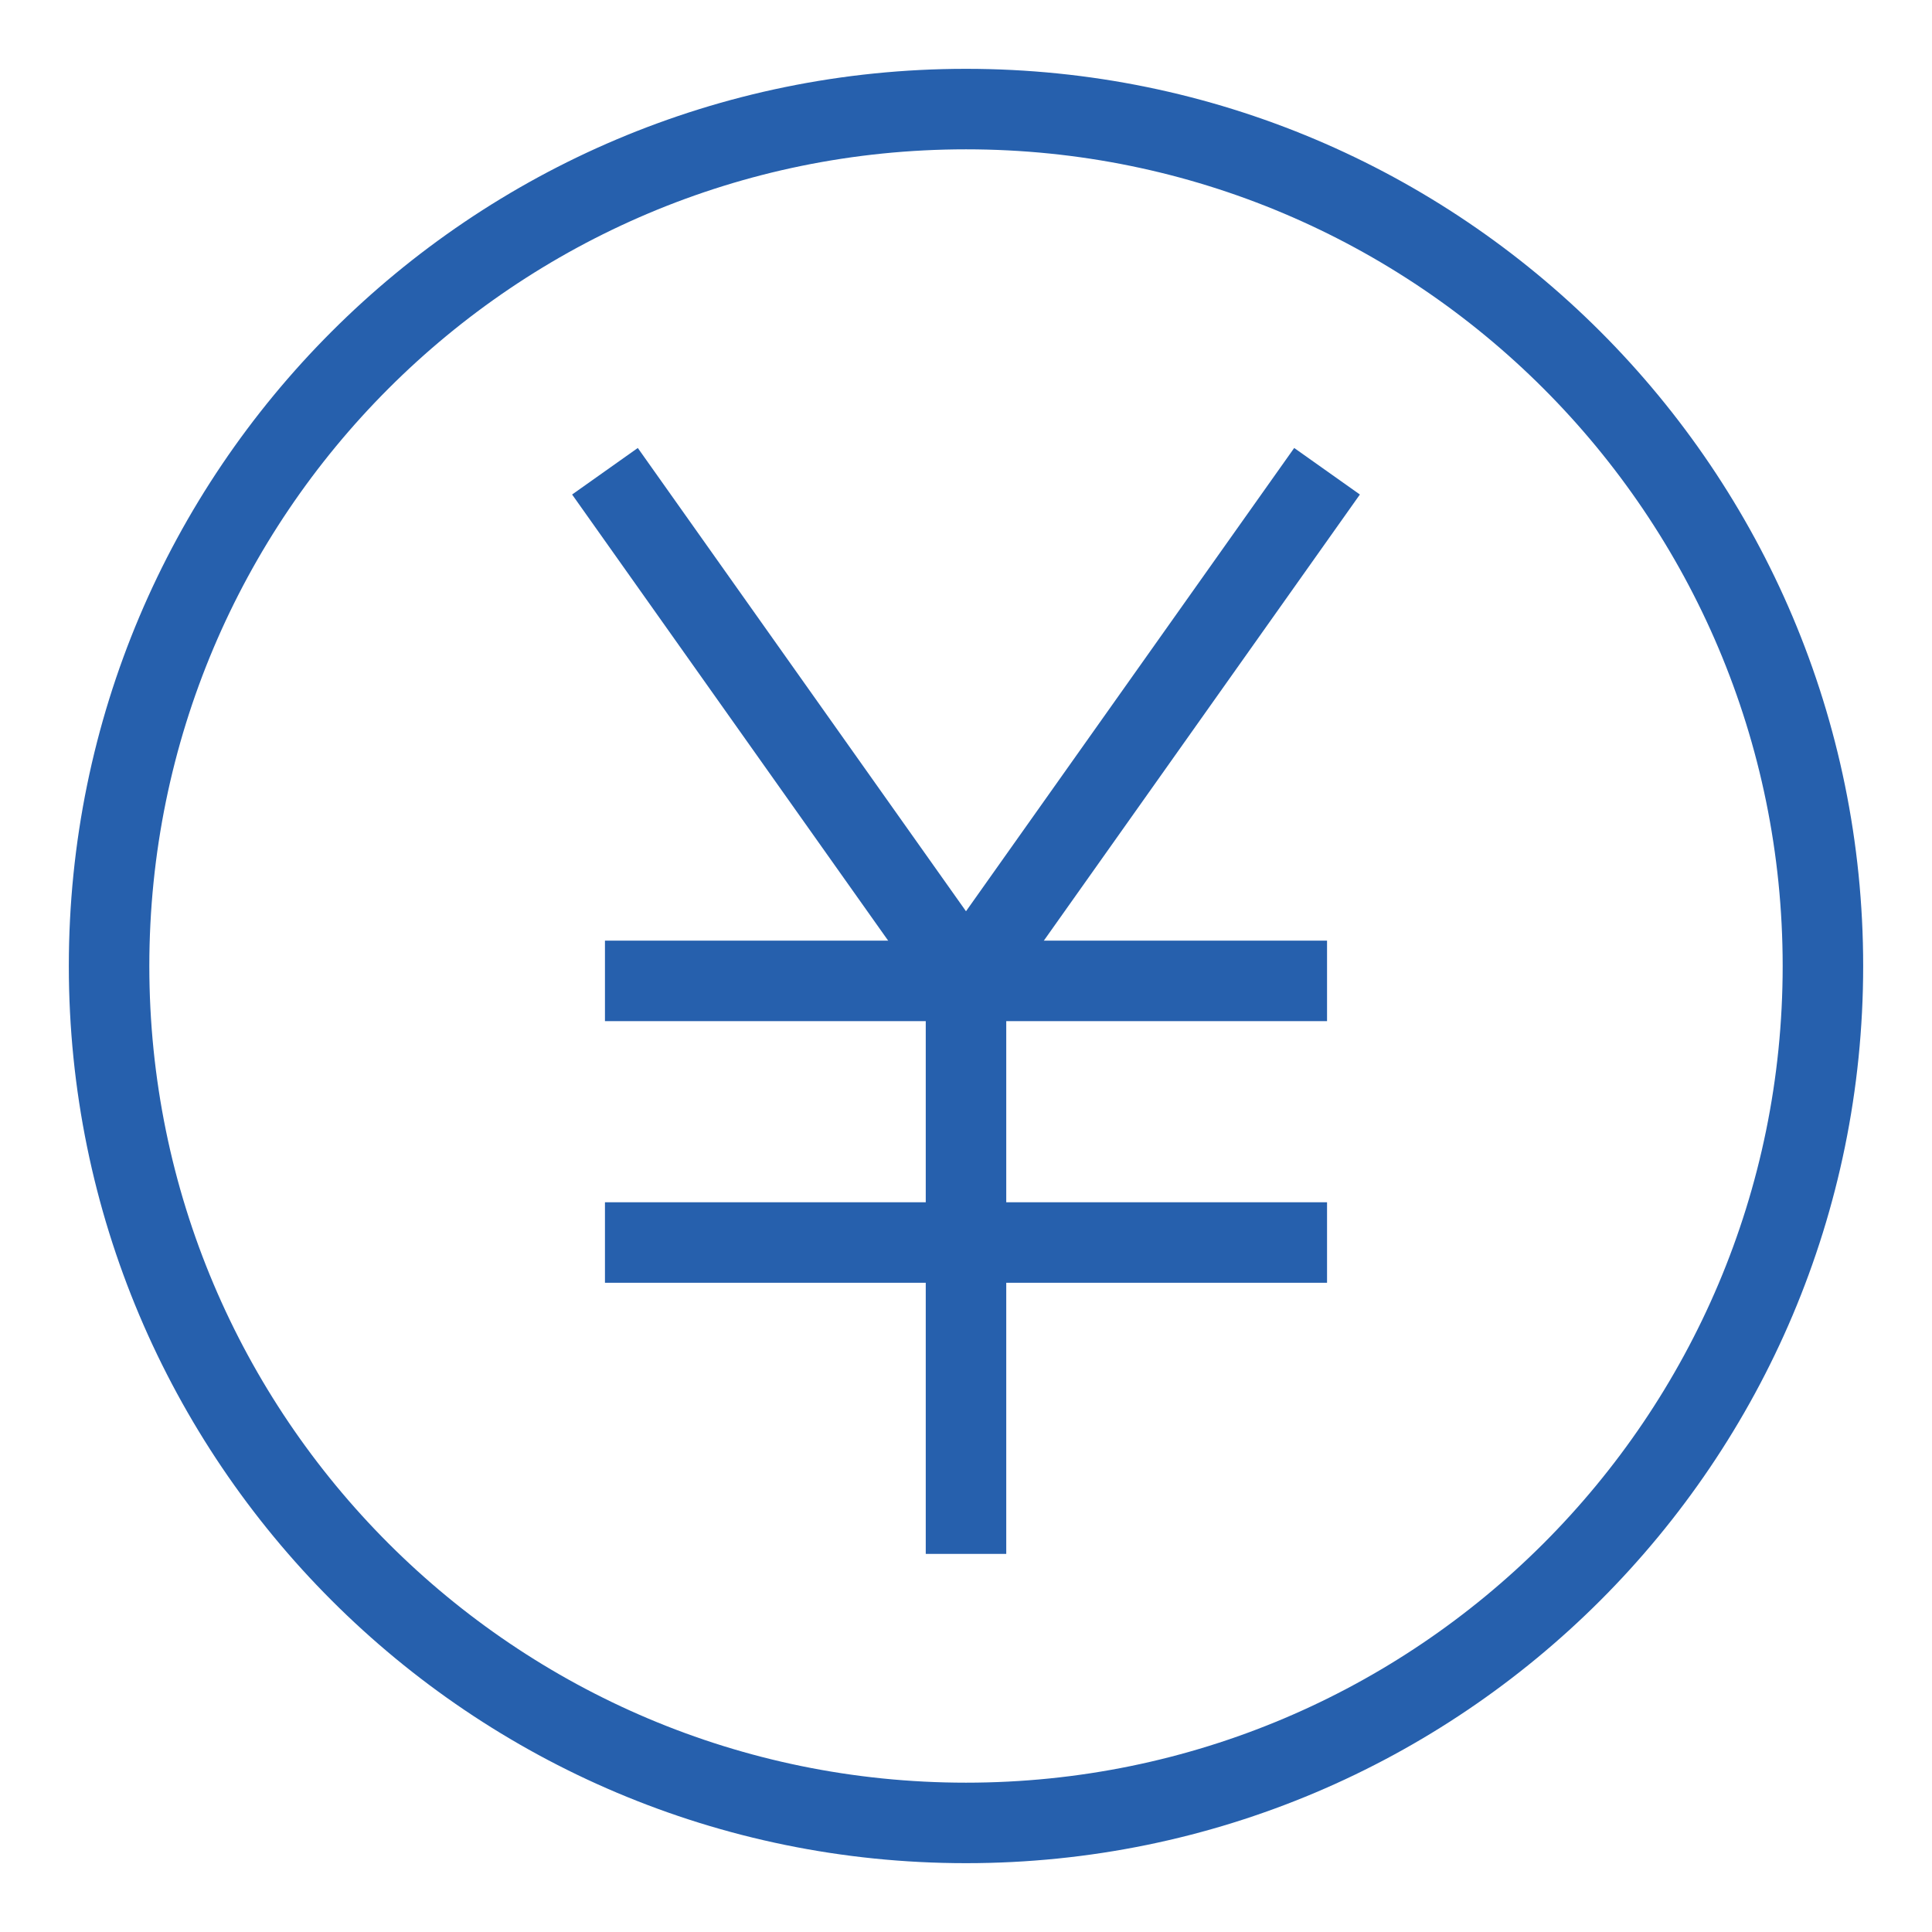 <svg xmlns="http://www.w3.org/2000/svg" width="24" height="24" viewBox="0 0 24 24" fill="none">
<path d="M12 22.645C17.879 22.645 22.645 17.879 22.645 12C22.645 6.121 17.879 1.355 12 1.355C6.121 1.355 1.355 6.121 1.355 12C1.355 17.879 6.121 22.645 12 22.645Z" stroke="#2660AD"/>
<path d="M16.485 5.854L12 12.185L7.515 5.854" stroke="#2660AD"/>
<path d="M12 19.303V12.185" stroke="#2660AD"/>
<path d="M16.485 15.435H7.515" stroke="#2660AD"/>
<path d="M16.485 12.185H7.515" stroke="#2660AD"/>
</svg>